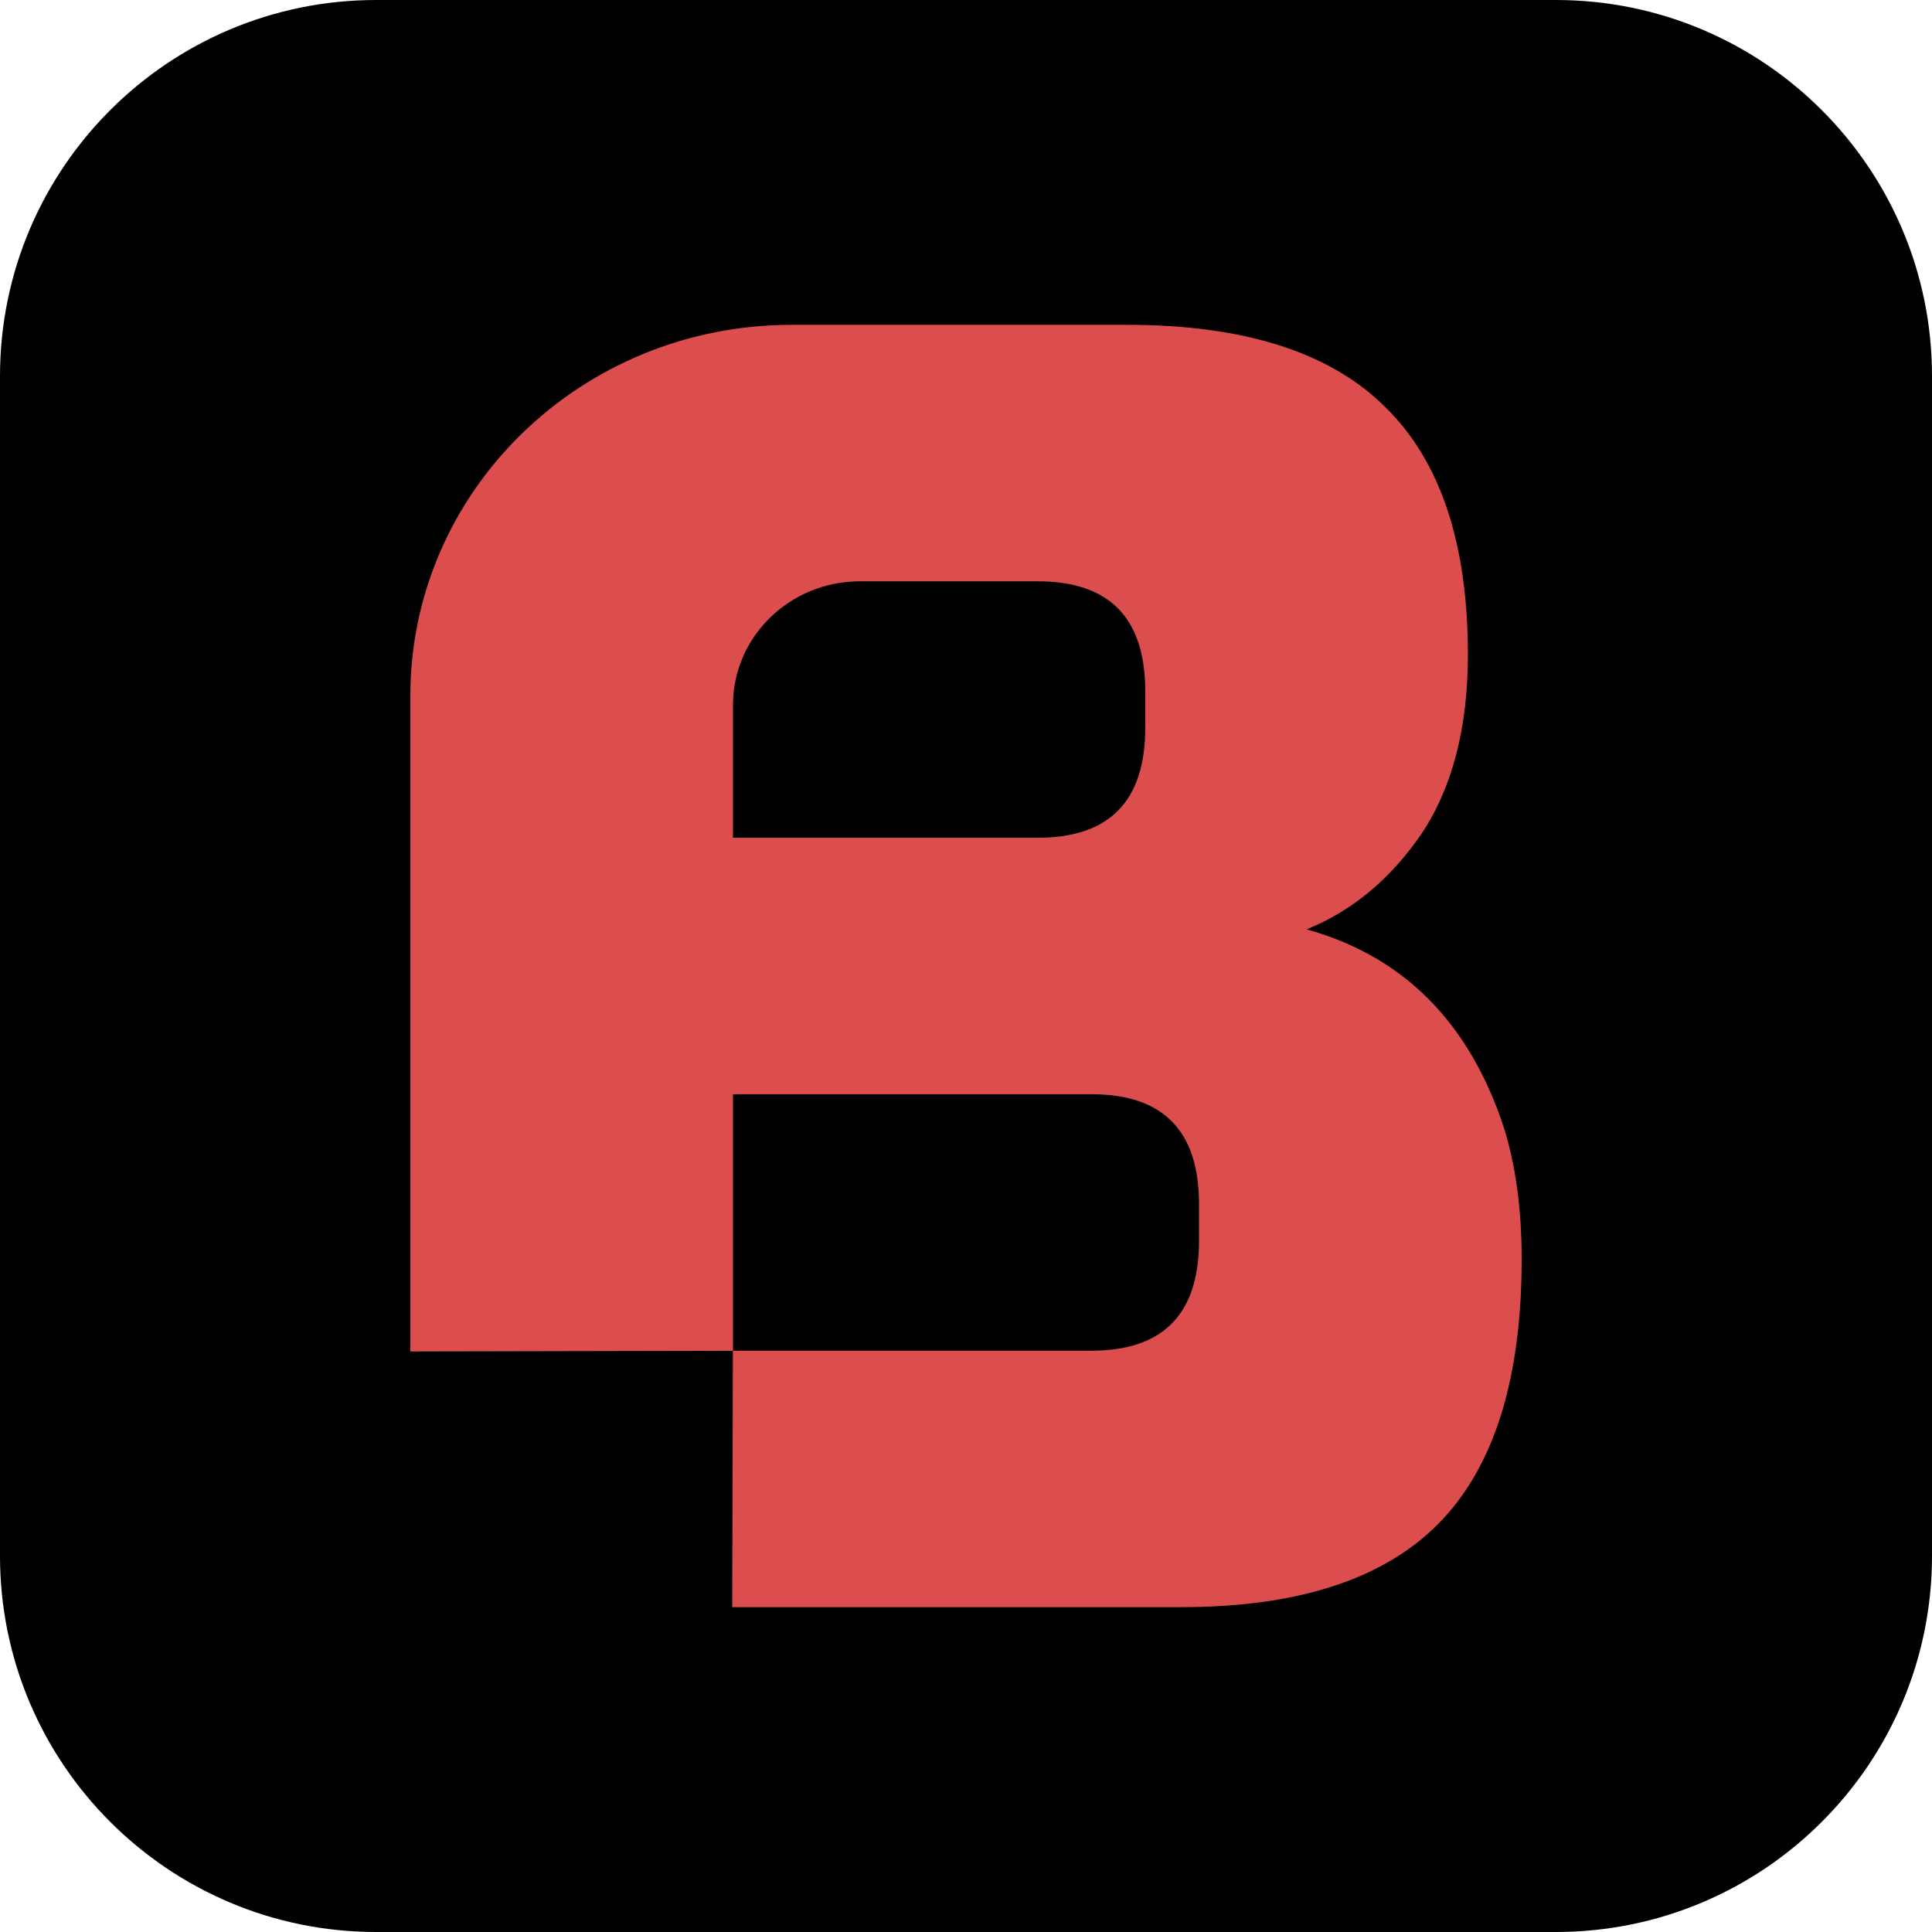<svg viewBox="0 0 113 113" fill="none" xmlns="http://www.w3.org/2000/svg">
    <g clip-path="url(#clip0_1405_3688)">
        <path d="M0 22C0 9.85 9.85 0 22 0H91C103.15 0 113 9.85 113 22V91C113 103.15 103.15 113 91 113H22C9.85 113 0 103.15 0 91V22Z" fill="#000"/>
        <path fill-rule="evenodd" clip-rule="evenodd" d="M46.283 19C33.976 19 24 28.721 24 40.713V79.045L42.865 79.006L42.826 94H69.081C75.93 94 80.962 92.357 84.177 89.071C87.392 85.786 89 80.643 89 73.643C89 70.714 88.65 68.143 87.952 65.928C85.925 59.786 82.081 55.929 76.419 54.357C79.075 53.286 81.312 51.429 83.129 48.786C84.946 46.072 85.855 42.571 85.855 38.286C85.855 31.786 84.247 26.964 81.032 23.821C77.817 20.607 72.785 19 65.936 19H46.283ZM63.839 64C68.032 64 70.129 66.143 70.129 70.429V72.571C70.129 76.857 68.032 79 63.839 79H42.871V64H63.839ZM60.694 34C64.887 34 66.984 36.143 66.984 40.429V42.571C66.984 46.857 64.887 49 60.694 49H42.871V41.238C42.871 37.24 46.196 34 50.299 34H60.694Z" fill="#DC4D4E"/>
    </g>
    <defs>
        <clipPath id="clip0_1405_3688">
            <rect width="113" height="113" fill="white"/>
        </clipPath>
    </defs>
</svg>